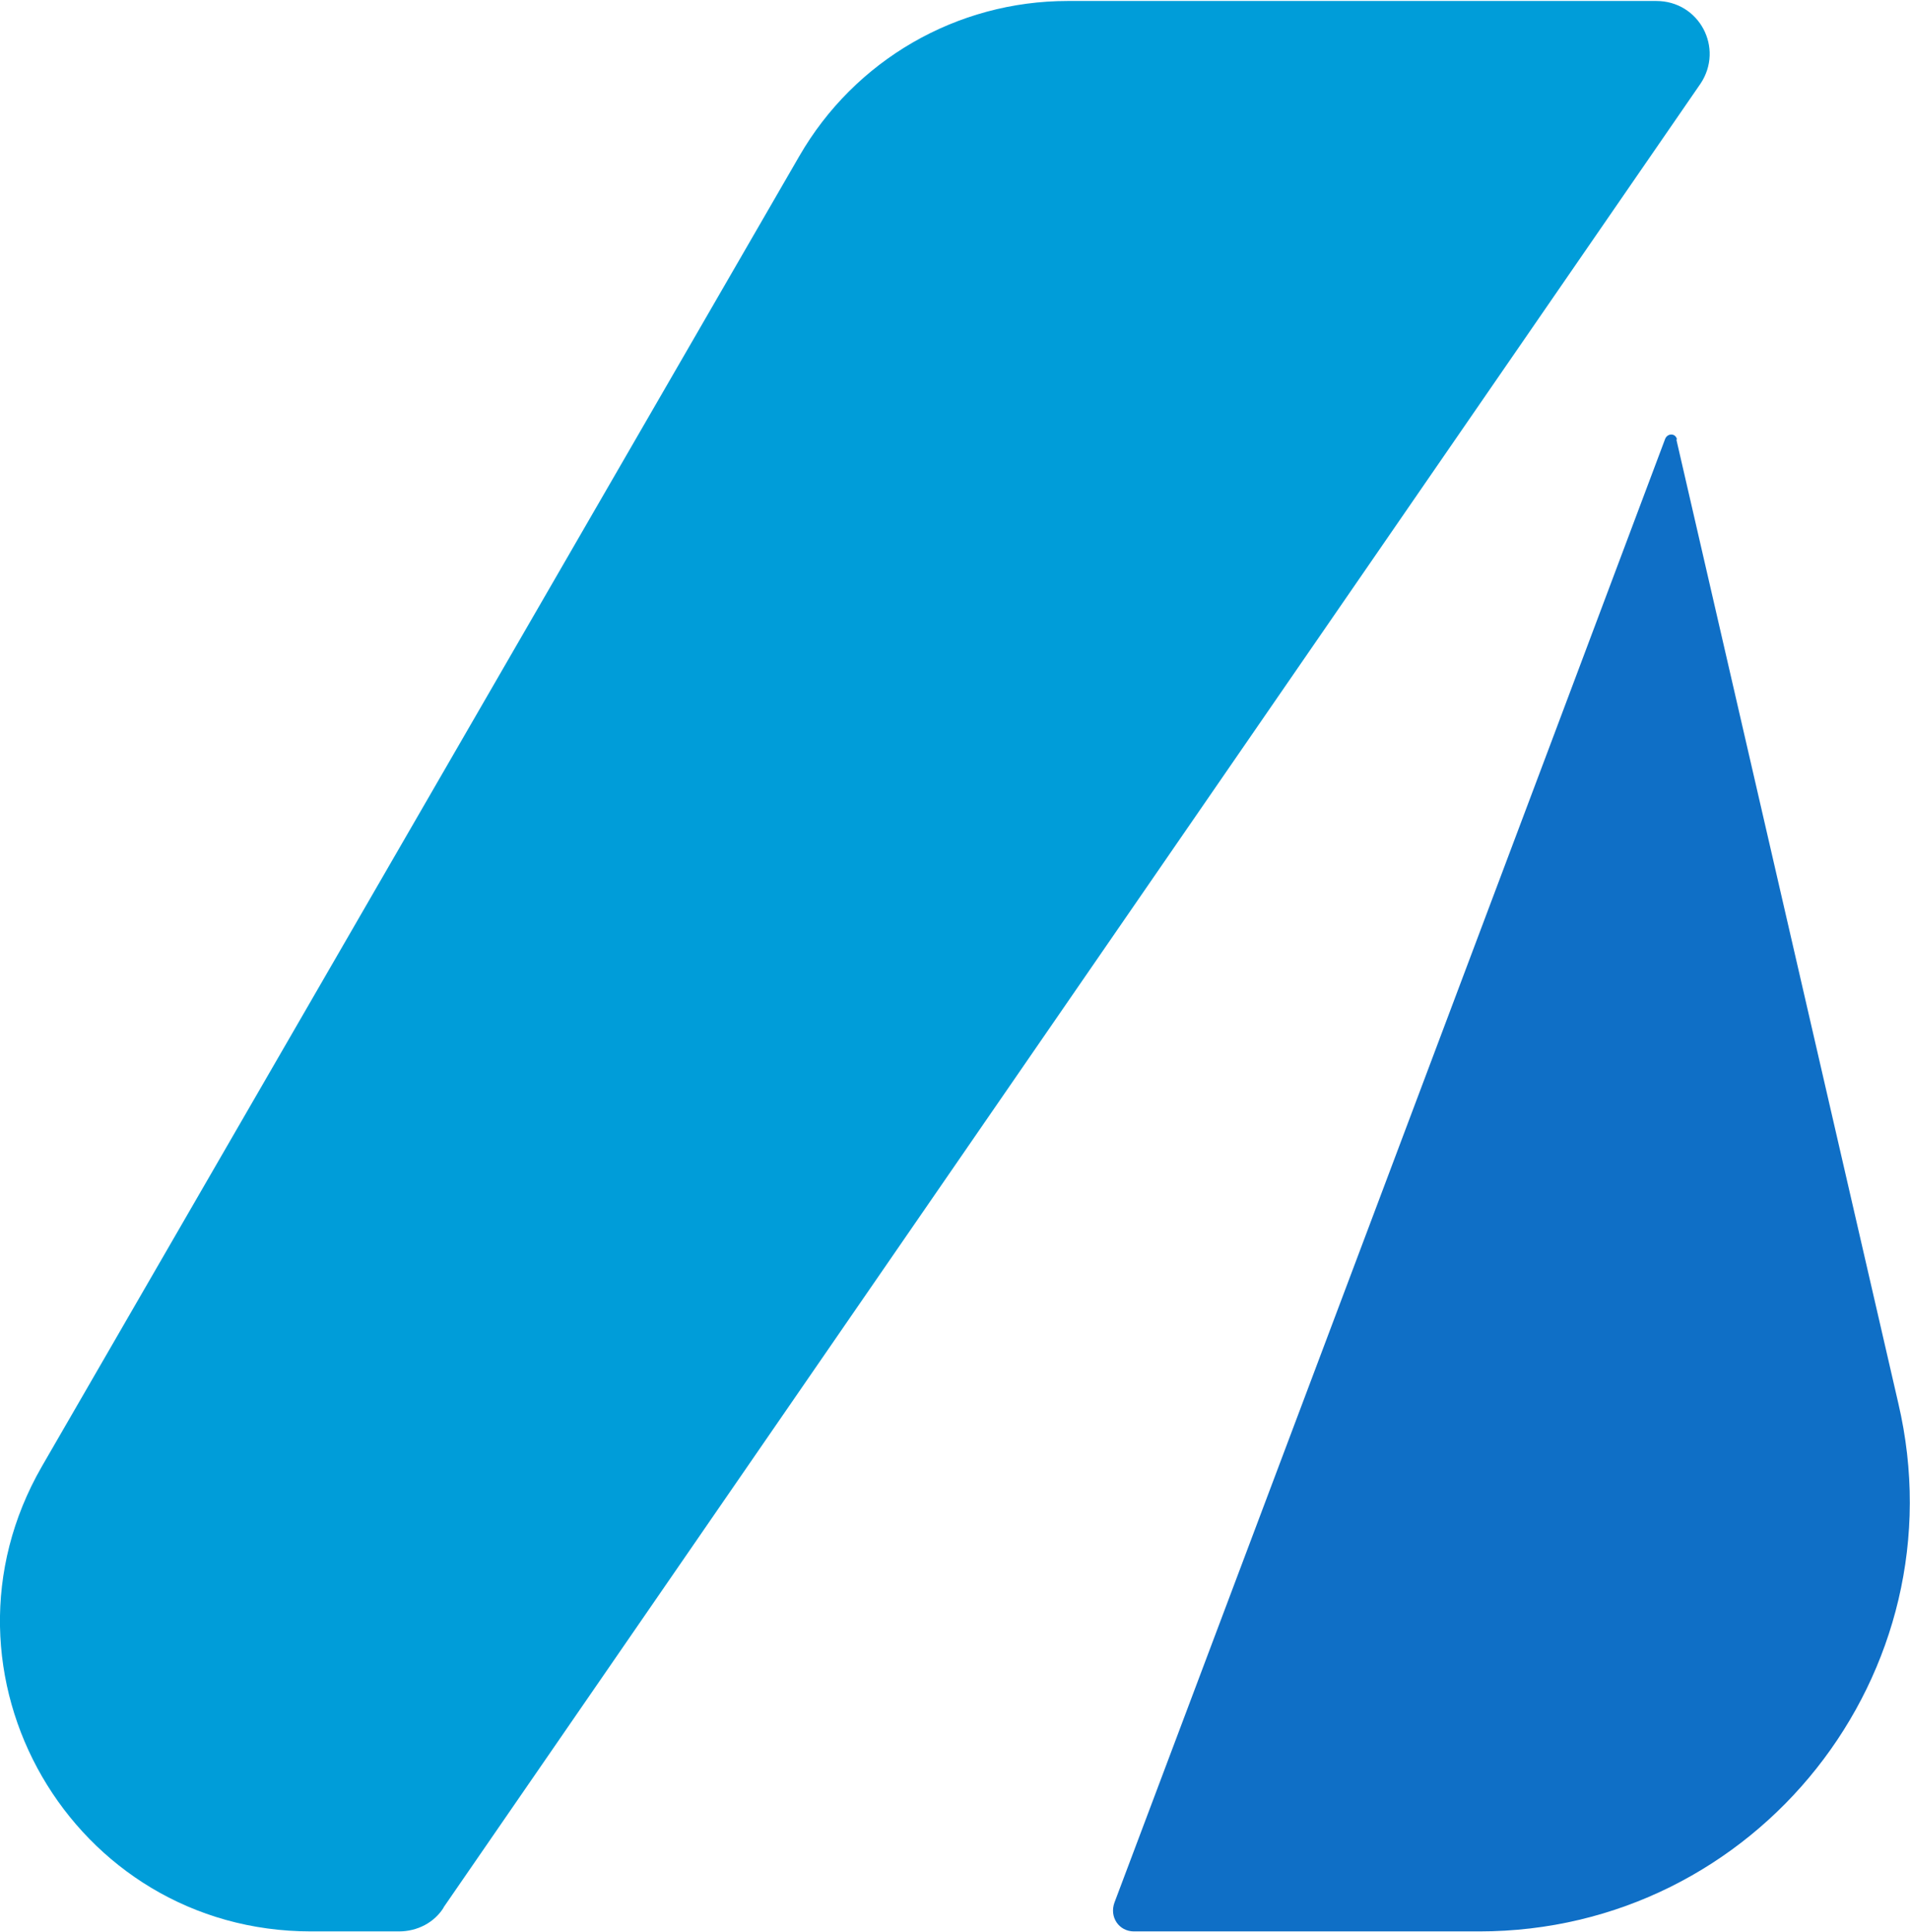 <svg version="1.2" xmlns="http://www.w3.org/2000/svg" viewBox="0 0 1550 1568" width="1550" height="1568">
	<title>AOV</title>
	<style>
		.s0 { fill: #0f6fc6 } 
		.s1 { fill: #009dd9 } 
	</style>
	<path id="Layer" class="s0" d="m1360.9 356.7c-1-5.3-7.7-5.3-9.6-0.5-54.1 144.7-446.9 1187.9-446.9 1187.9-4.3 11.9 3.8 23.4 15.8 23.4h280.2c225.1 0 391.4-209.8 340.1-428.7l-180.1-782.1z"/>
	<path id="Layer" class="s1" d="m359.7 1548.4l1020.3-1480.5c19.2-28.8-0.9-67.1-35.9-67.1h-477.6c-90 0-172.9 47.9-217.9 126l-614.6 1063.3c-96.8 168.1 24.4 377.4 218.4 377.4h71.4c14.9 0 28.8-7.2 36.4-19.6z"/>
</svg>